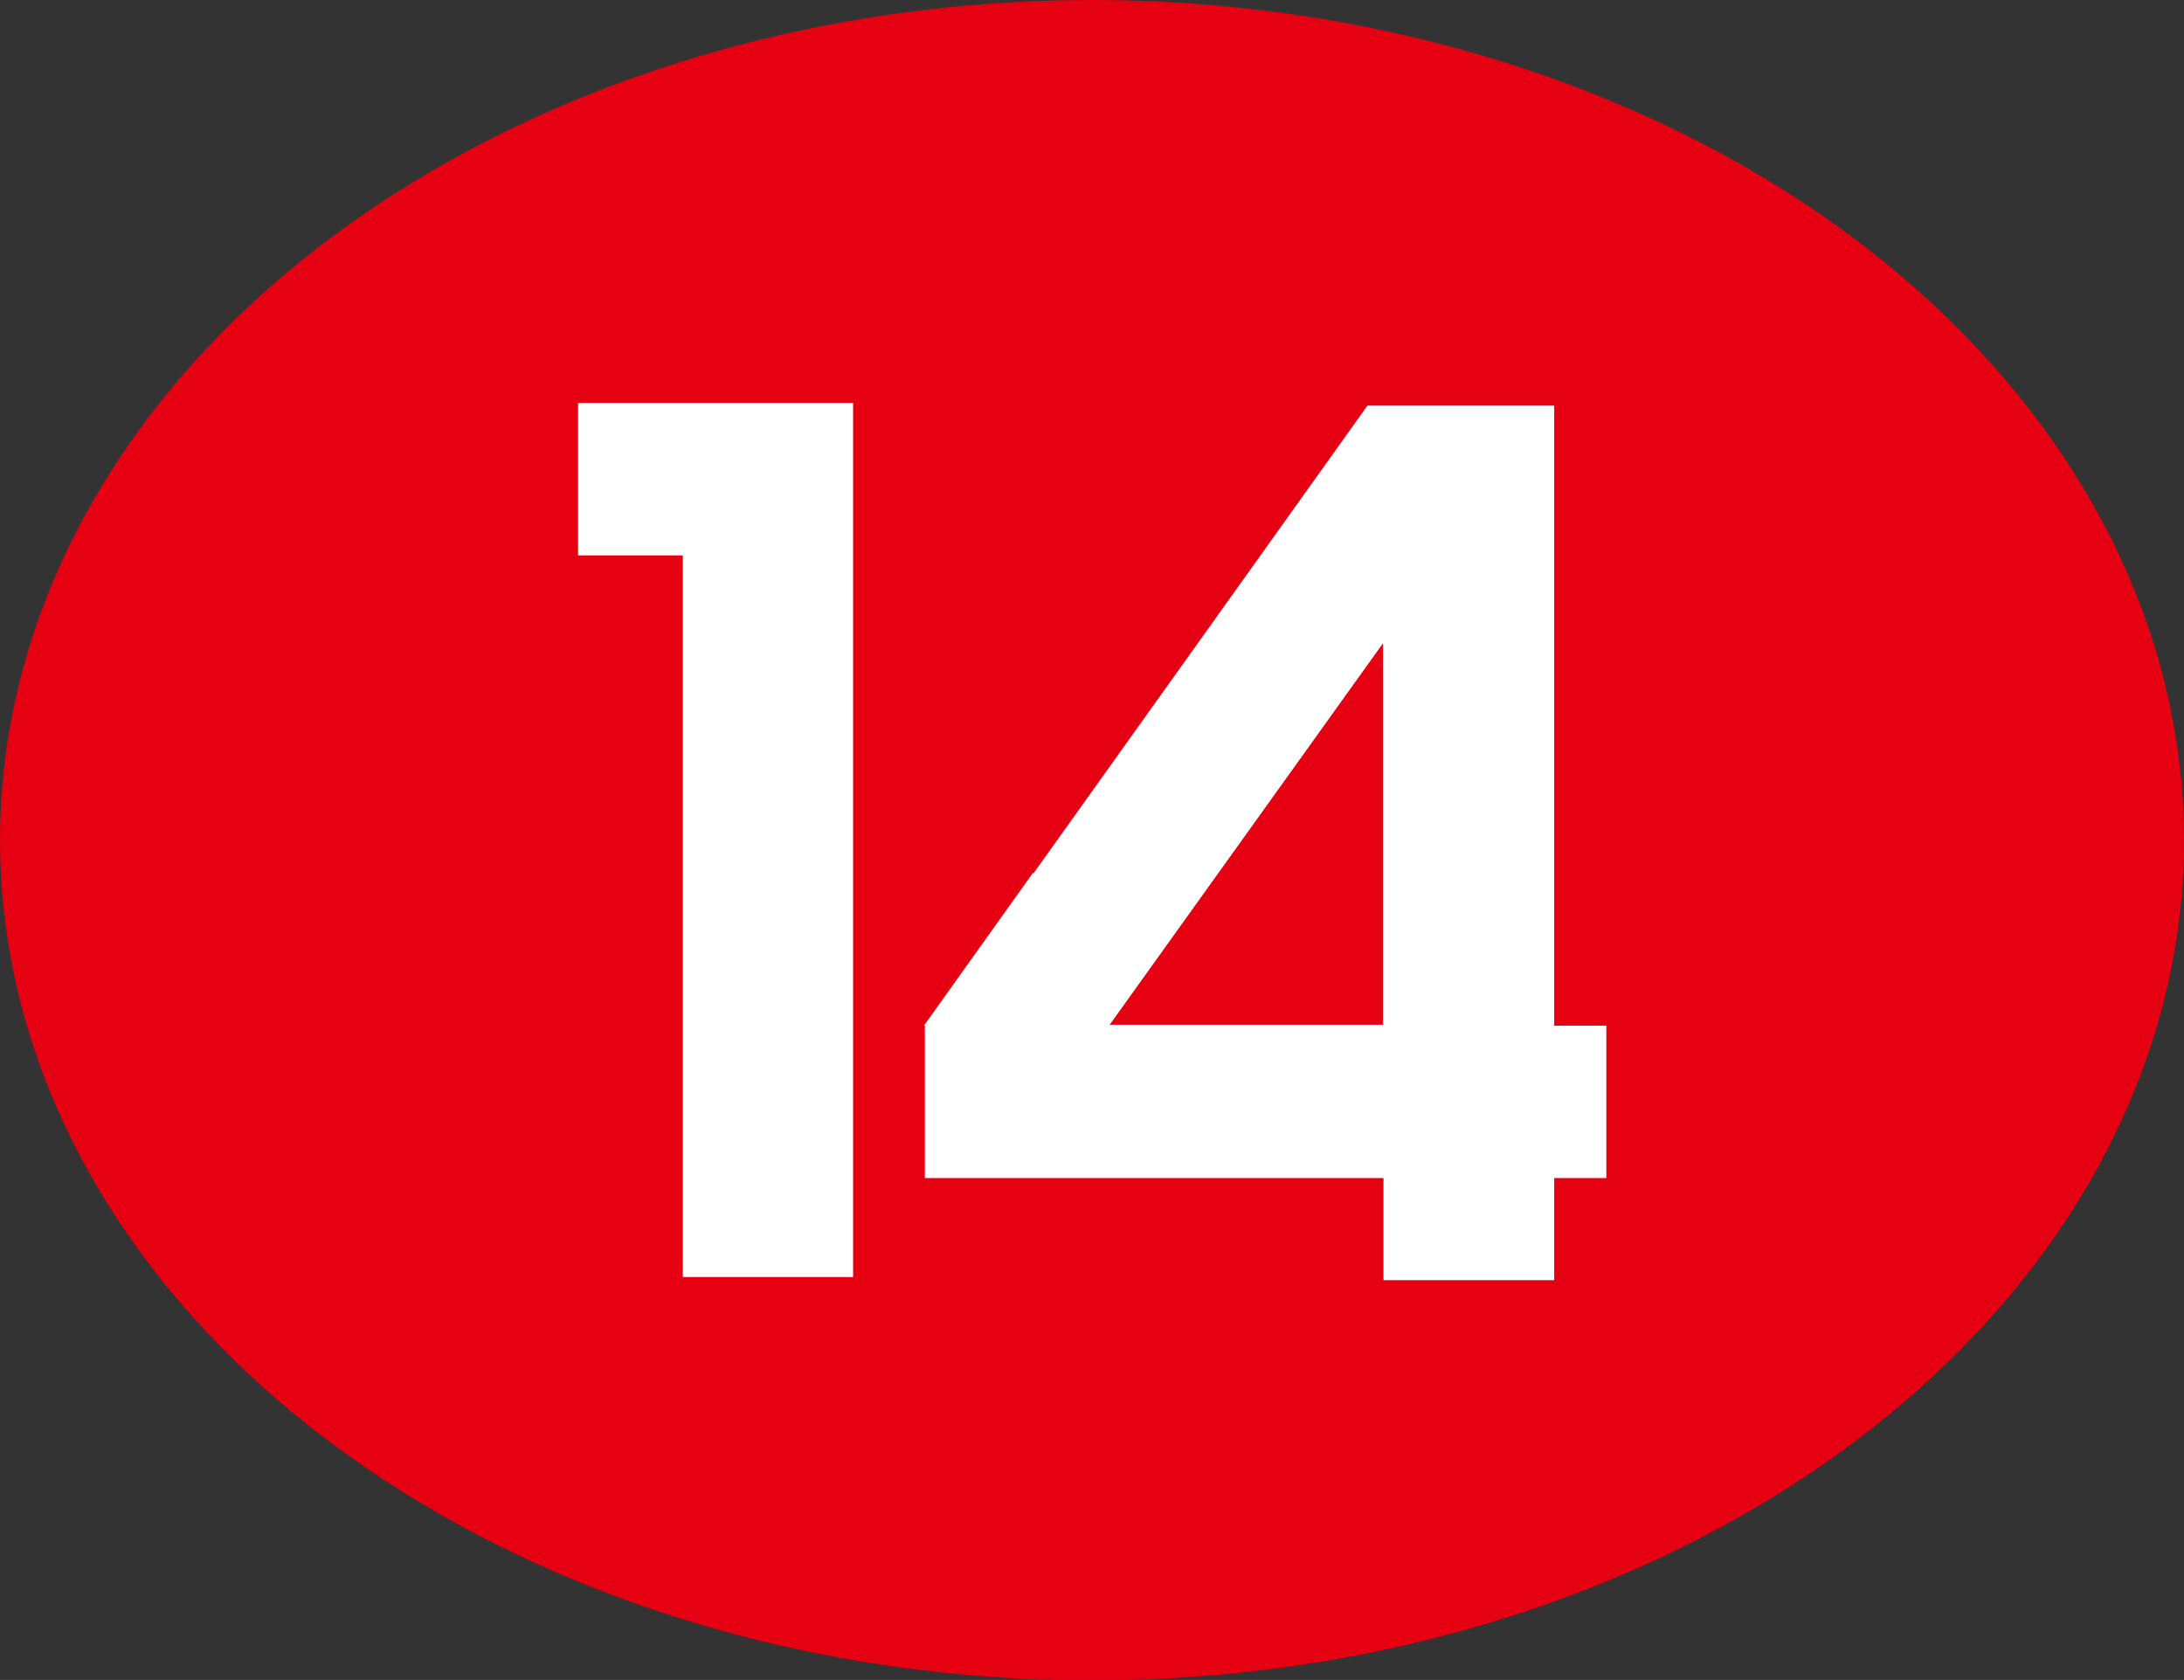 <?xml version="1.0" encoding="UTF-8"?>
<svg id="_レイヤー_2" data-name="レイヤー 2" xmlns="http://www.w3.org/2000/svg" viewBox="0 0 49 37.69">
  <rect x="0" y="0" width="49" height="37.69" fill="#333333" stroke="none"/>
  <defs>
    <style>
      .cls-1 {
        fill: #fff;
      }

      .cls-2 {
        fill: #e50012;
      }
    </style>
  </defs>
  <g id="_ナンバー" data-name="ナンバー">
    <g>
      <ellipse class="cls-2" cx="24.5" cy="18.85" rx="24.5" ry="18.85"/>
      <g>
        <polygon class="cls-1" points="12.97 9.04 12.97 12.46 15.32 12.46 15.32 28.65 19.14 28.65 19.14 9.04 15.32 9.04 12.97 9.04"/>
        <path class="cls-1" d="M34.86,9.1h0,0s-4.18,0-4.18,0l-7.49,10.49h-.02l-2.44,3.42h.02v3.42h1.17s9.12,0,9.12,0v2.29h3.83v-2.29h1.17v-3.42h-1.17v-13.9ZM24.89,23l2.45-3.42,3.69-5.15v8.56h-6.14Z"/>
      </g>
    </g>
  </g>
</svg>